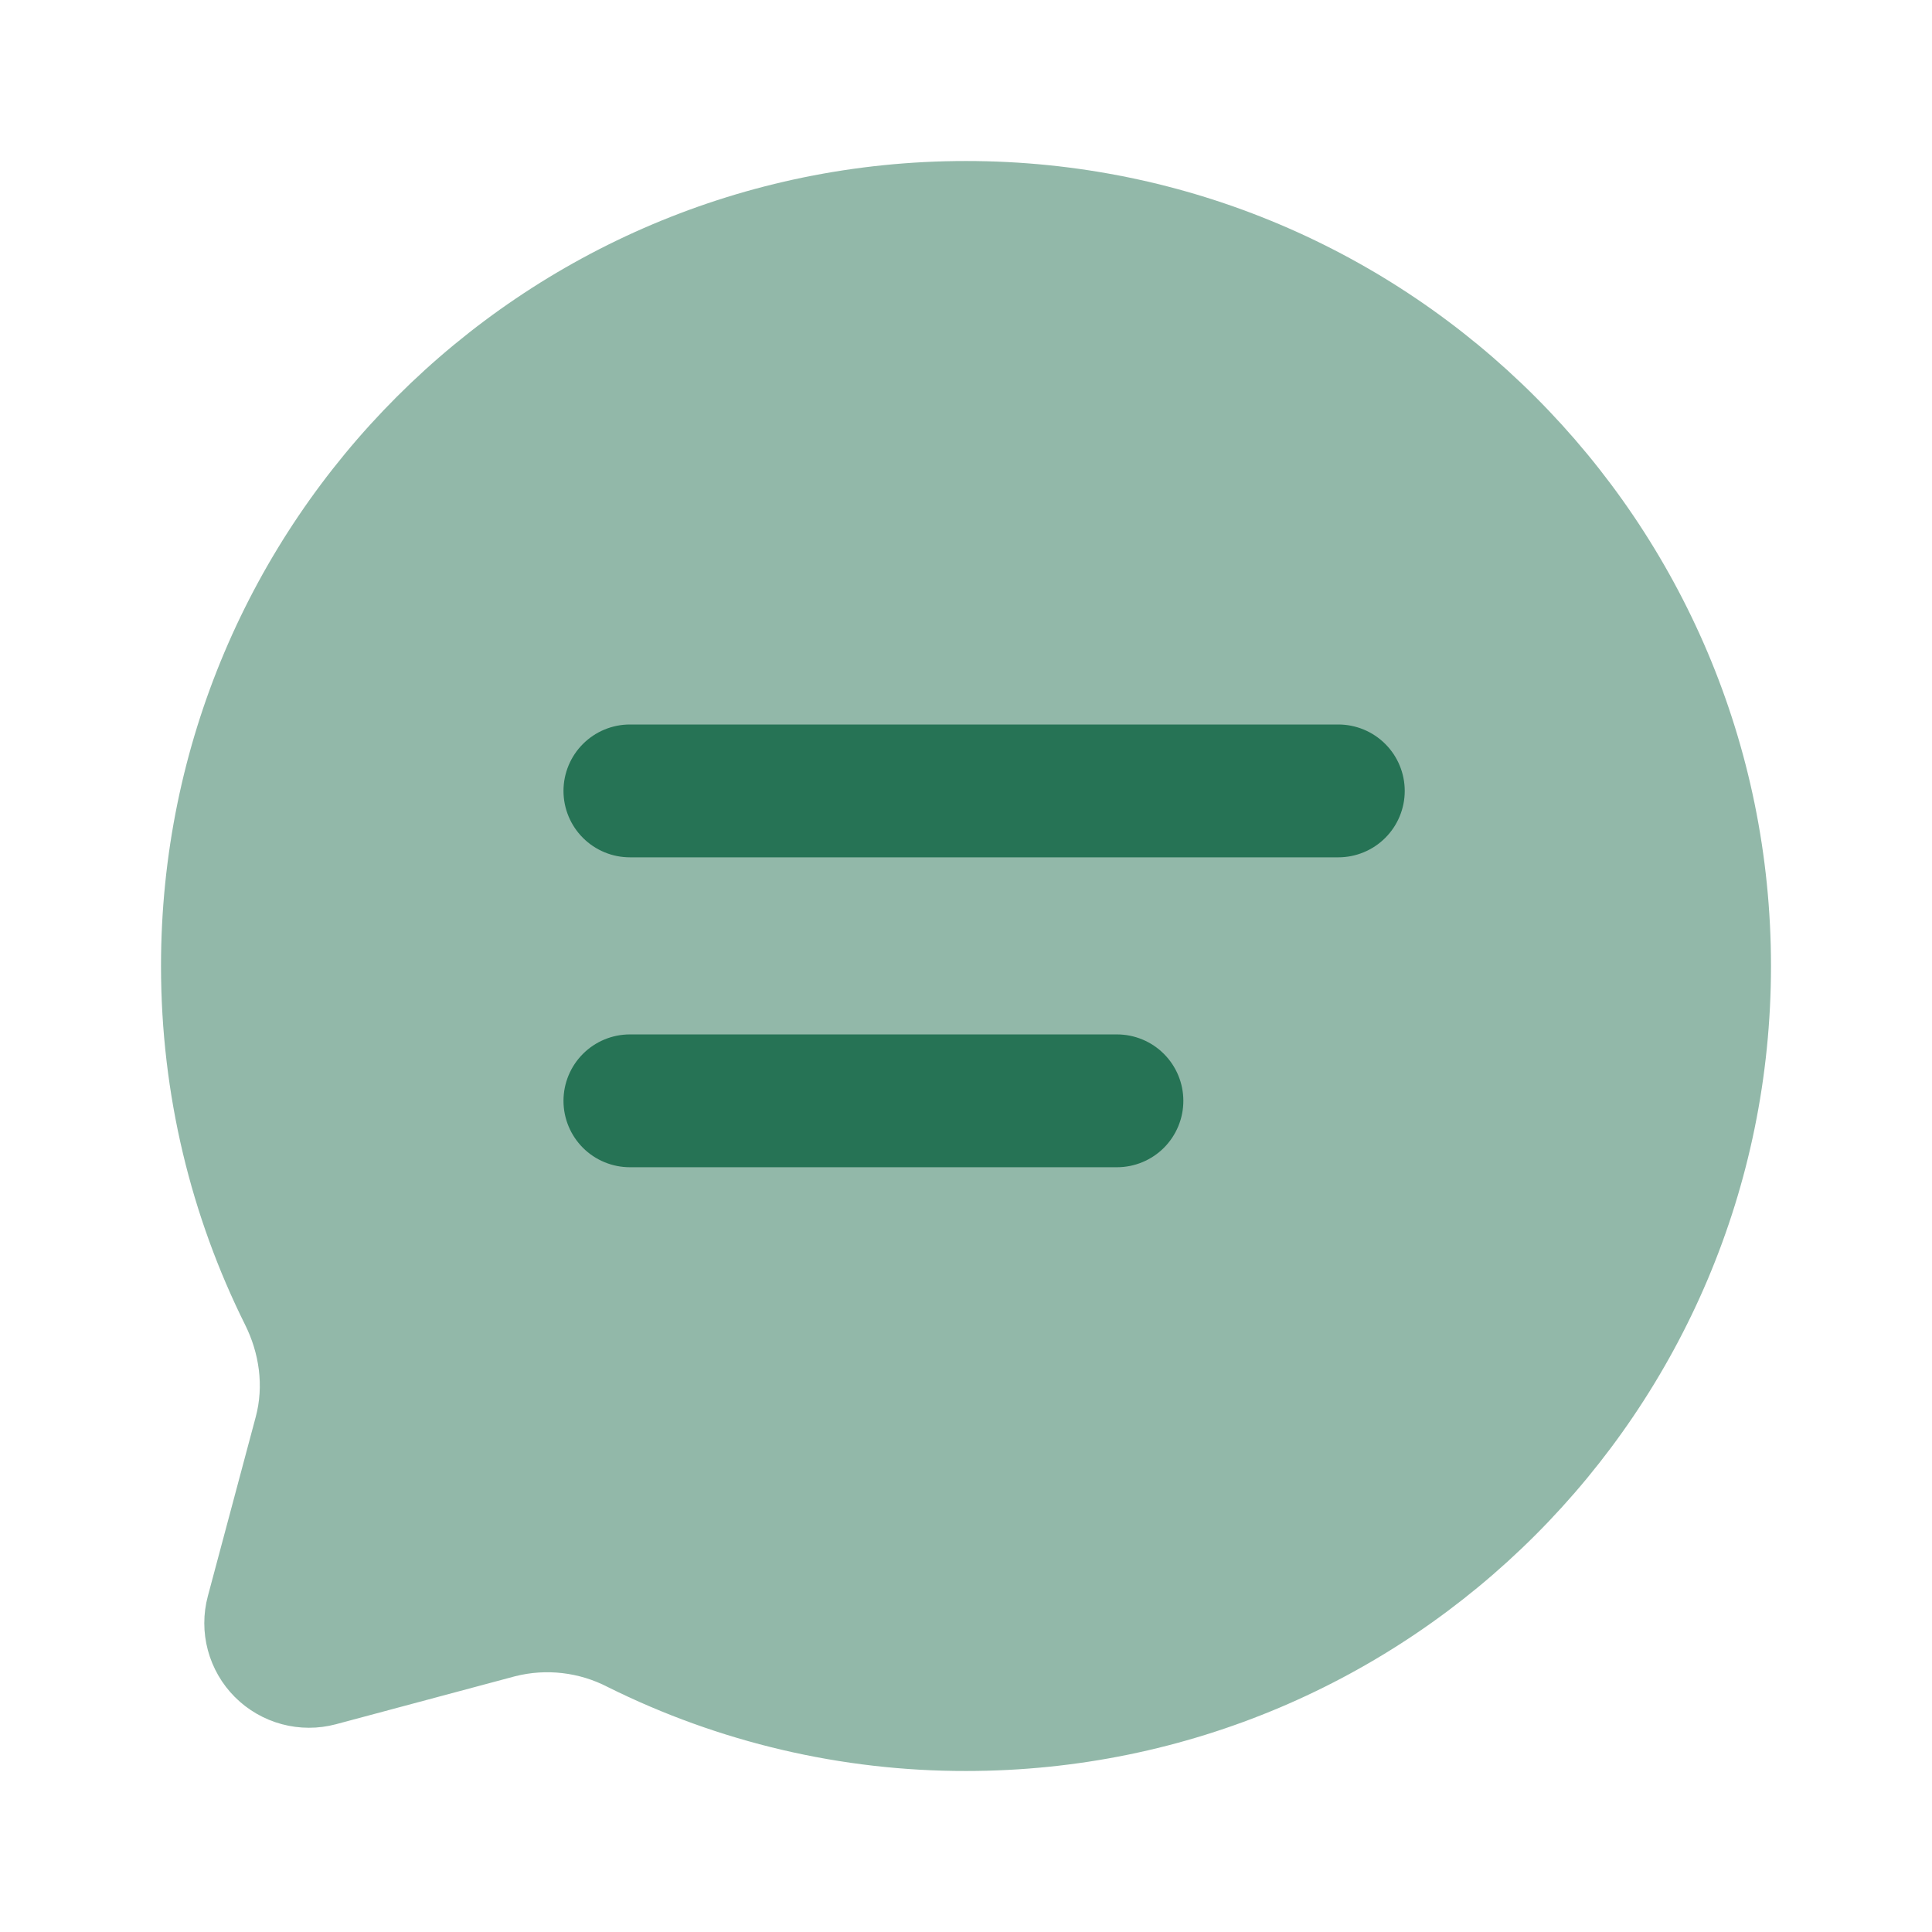 <svg width="56" height="56" viewBox="0 0 56 56" fill="none" xmlns="http://www.w3.org/2000/svg">
<path opacity="0.5" d="M28 51.333C40.887 51.333 51.333 40.887 51.333 28C51.333 15.113 40.887 4.667 28 4.667C15.113 4.667 4.667 15.113 4.667 28C4.667 31.733 5.544 35.261 7.1 38.39C7.516 39.221 7.653 40.171 7.413 41.069L6.025 46.263C5.887 46.777 5.887 47.318 6.025 47.832C6.163 48.346 6.433 48.815 6.809 49.191C7.186 49.567 7.654 49.838 8.168 49.976C8.682 50.114 9.223 50.115 9.737 49.978L14.931 48.587C15.833 48.359 16.786 48.47 17.612 48.897C20.839 50.504 24.395 51.338 28 51.333Z" fill="#267355"/>
<path d="M18.258 29.983C17.748 29.983 17.258 30.186 16.897 30.547C16.536 30.908 16.333 31.398 16.333 31.908C16.333 32.419 16.536 32.908 16.897 33.27C17.258 33.63 17.748 33.833 18.258 33.833H32.375C32.886 33.833 33.375 33.63 33.736 33.27C34.097 32.908 34.3 32.419 34.3 31.908C34.3 31.398 34.097 30.908 33.736 30.547C33.375 30.186 32.886 29.983 32.375 29.983H18.258ZM18.258 21C17.748 21 17.258 21.203 16.897 21.564C16.536 21.925 16.333 22.415 16.333 22.925C16.333 23.436 16.536 23.925 16.897 24.286C17.258 24.647 17.748 24.85 18.258 24.85H38.792C39.302 24.85 39.792 24.647 40.153 24.286C40.514 23.925 40.717 23.436 40.717 22.925C40.717 22.415 40.514 21.925 40.153 21.564C39.792 21.203 39.302 21 38.792 21H18.258Z" fill="#267355"/>
</svg>
